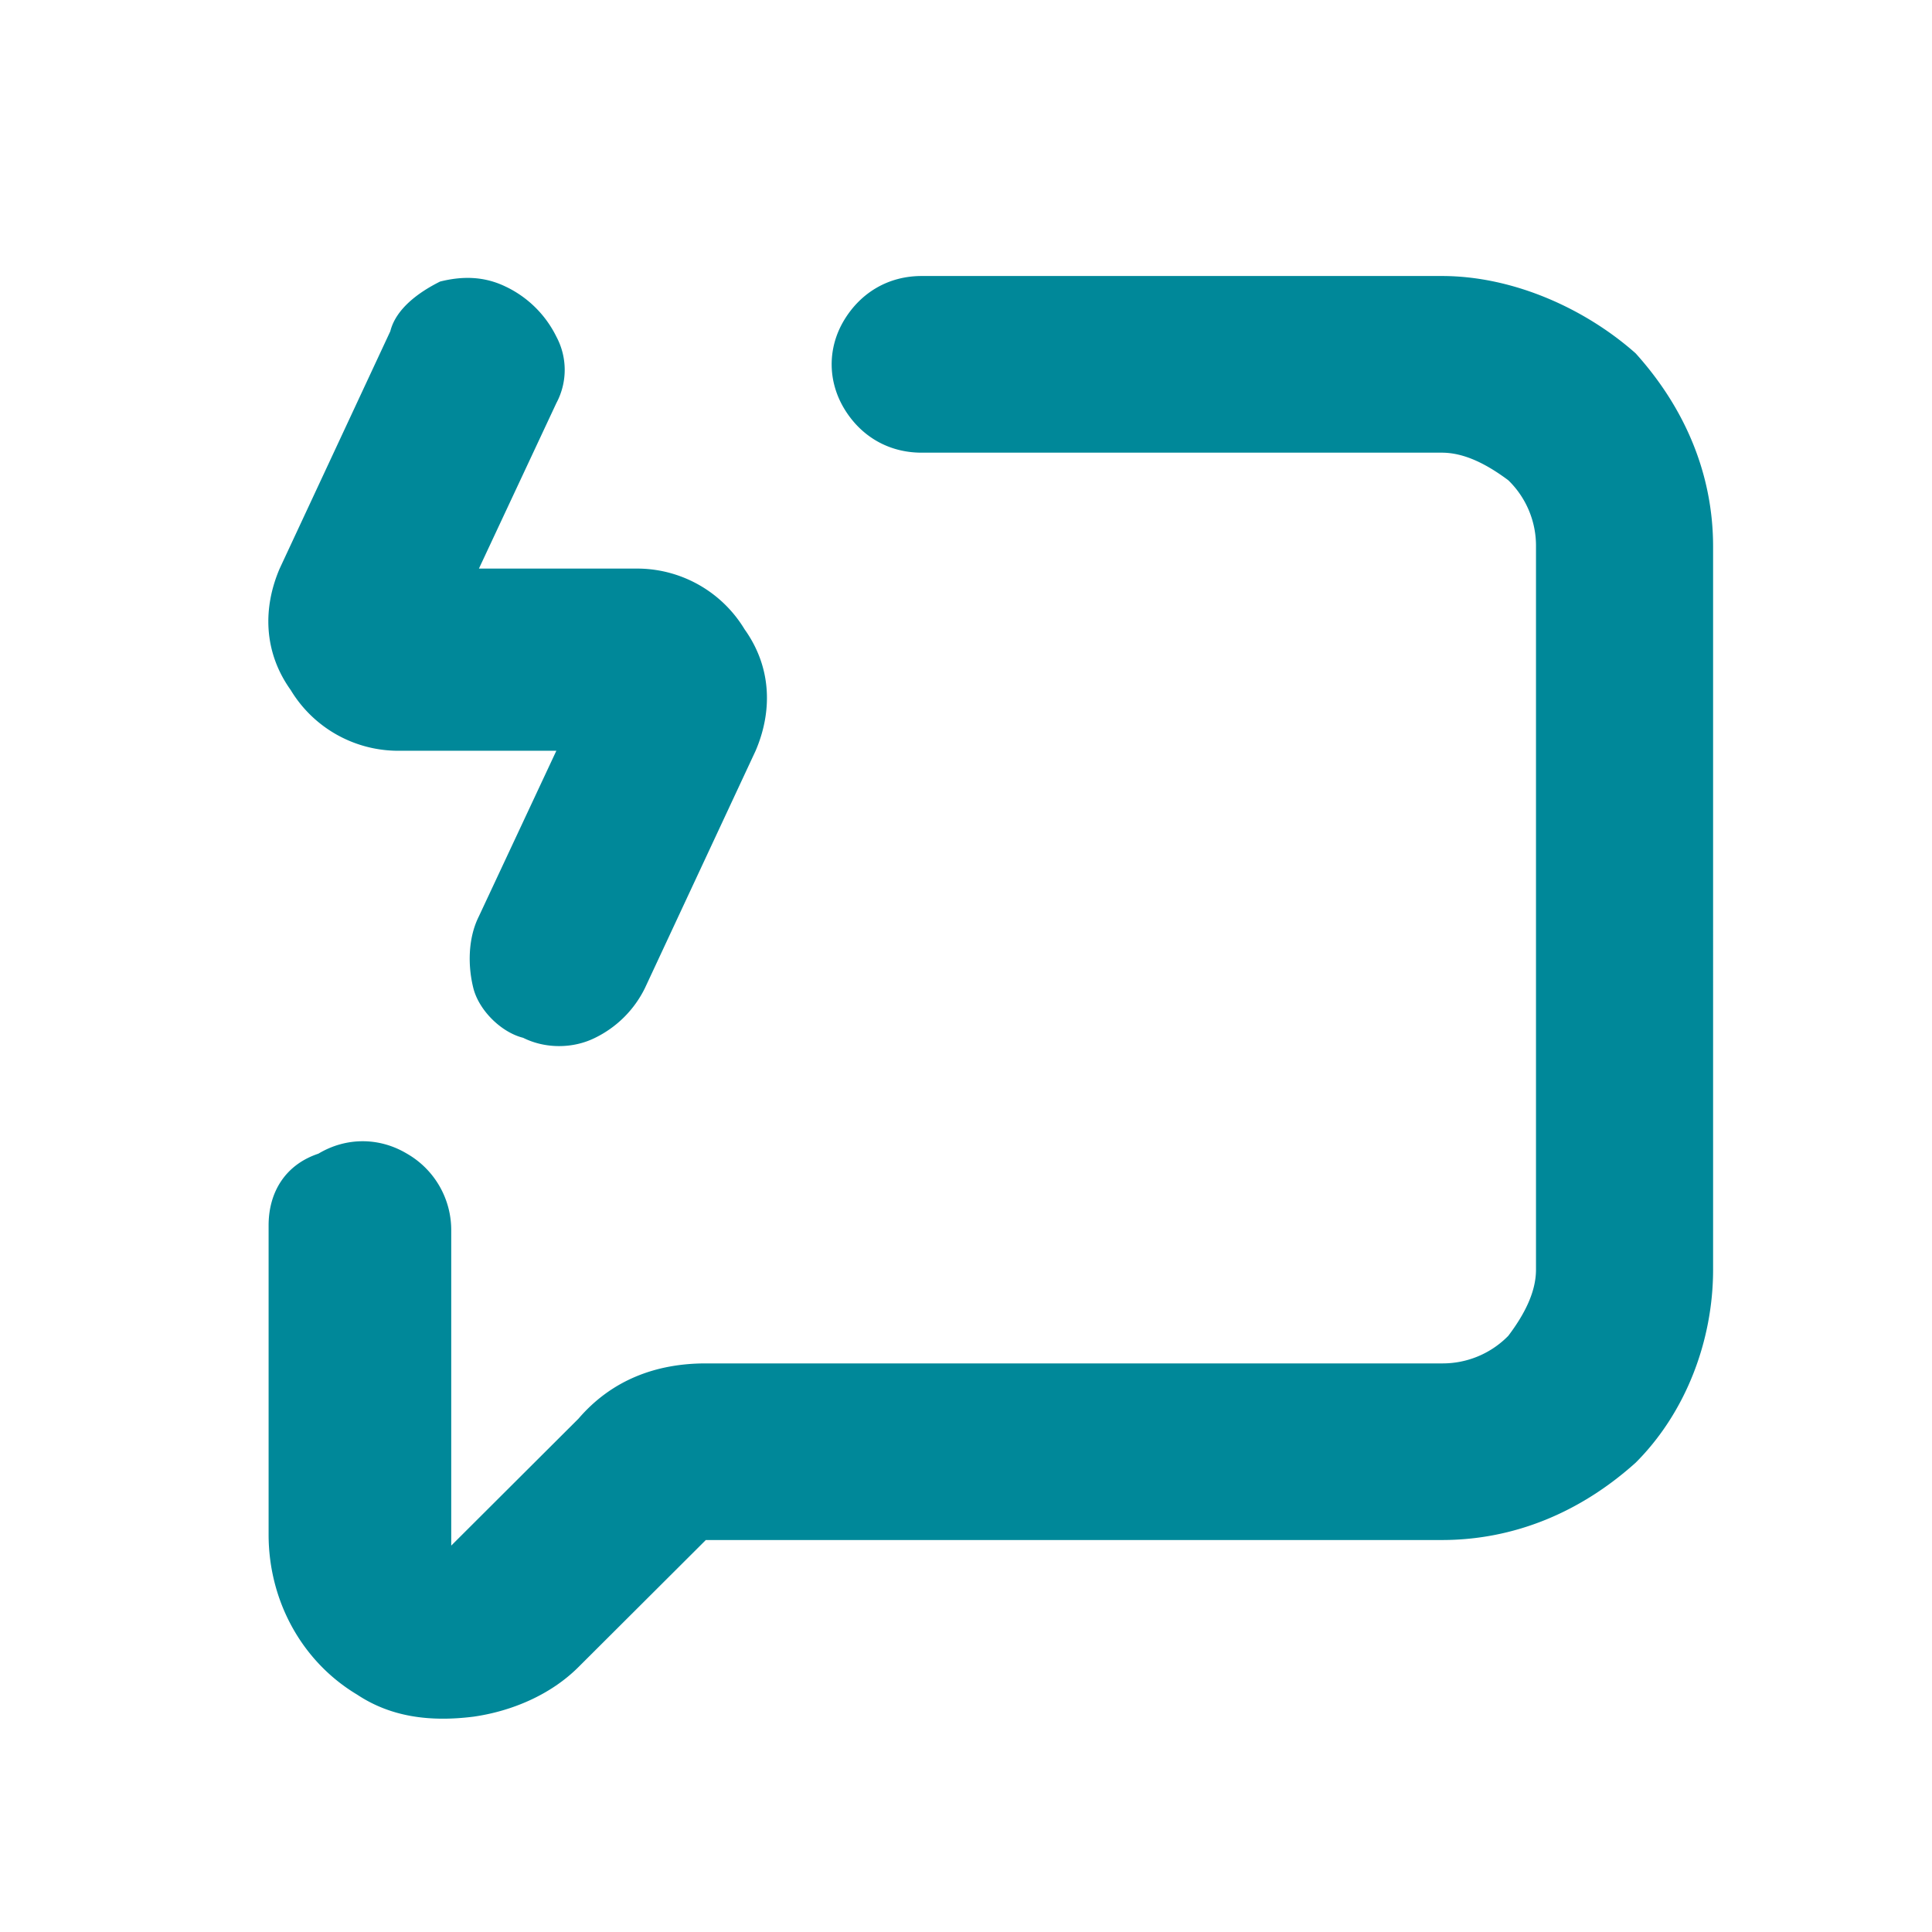 <svg xmlns="http://www.w3.org/2000/svg" width="36" height="36" fill="#089" xmlns:v="https://vecta.io/nano"><path d="M26.867 5.143h-9.694c-.619 0-1.134.309-1.444.823s-.309 1.131 0 1.646.825.823 1.444.823h9.694c.412 0 .825.206 1.238.514a1.7 1.7 0 0 1 .516 1.234v13.474c0 .411-.206.823-.516 1.234a1.71 1.71 0 0 1-1.238.514H13.152c-.928 0-1.753.309-2.372 1.029L8.408 28.8v-5.863a1.64 1.64 0 0 0-.825-1.44c-.516-.309-1.134-.309-1.65 0-.619.206-.928.72-.928 1.337v5.76c0 1.234.619 2.366 1.65 2.983.619.411 1.341.514 2.166.411.722-.103 1.444-.411 1.959-.926l2.372-2.366h13.716c1.341 0 2.578-.514 3.609-1.44.928-.926 1.444-2.263 1.444-3.6V10.183c0-1.337-.516-2.571-1.444-3.6-.928-.823-2.269-1.44-3.609-1.44zm-17.428.206c-.413-.206-.825-.206-1.238-.103-.413.206-.825.514-.928.926l-2.062 4.423c-.309.72-.309 1.543.206 2.263a2.34 2.34 0 0 0 1.959 1.131h2.991l-1.444 3.086c-.206.411-.206.926-.103 1.337s.516.823.928.926c.412.206.928.206 1.341 0a2.02 2.02 0 0 0 .928-.926l2.063-4.423c.309-.72.309-1.543-.206-2.263a2.34 2.34 0 0 0-1.959-1.131H8.924l1.444-3.086a1.31 1.31 0 0 0 0-1.234 2.02 2.02 0 0 0-.928-.926z"/></svg>